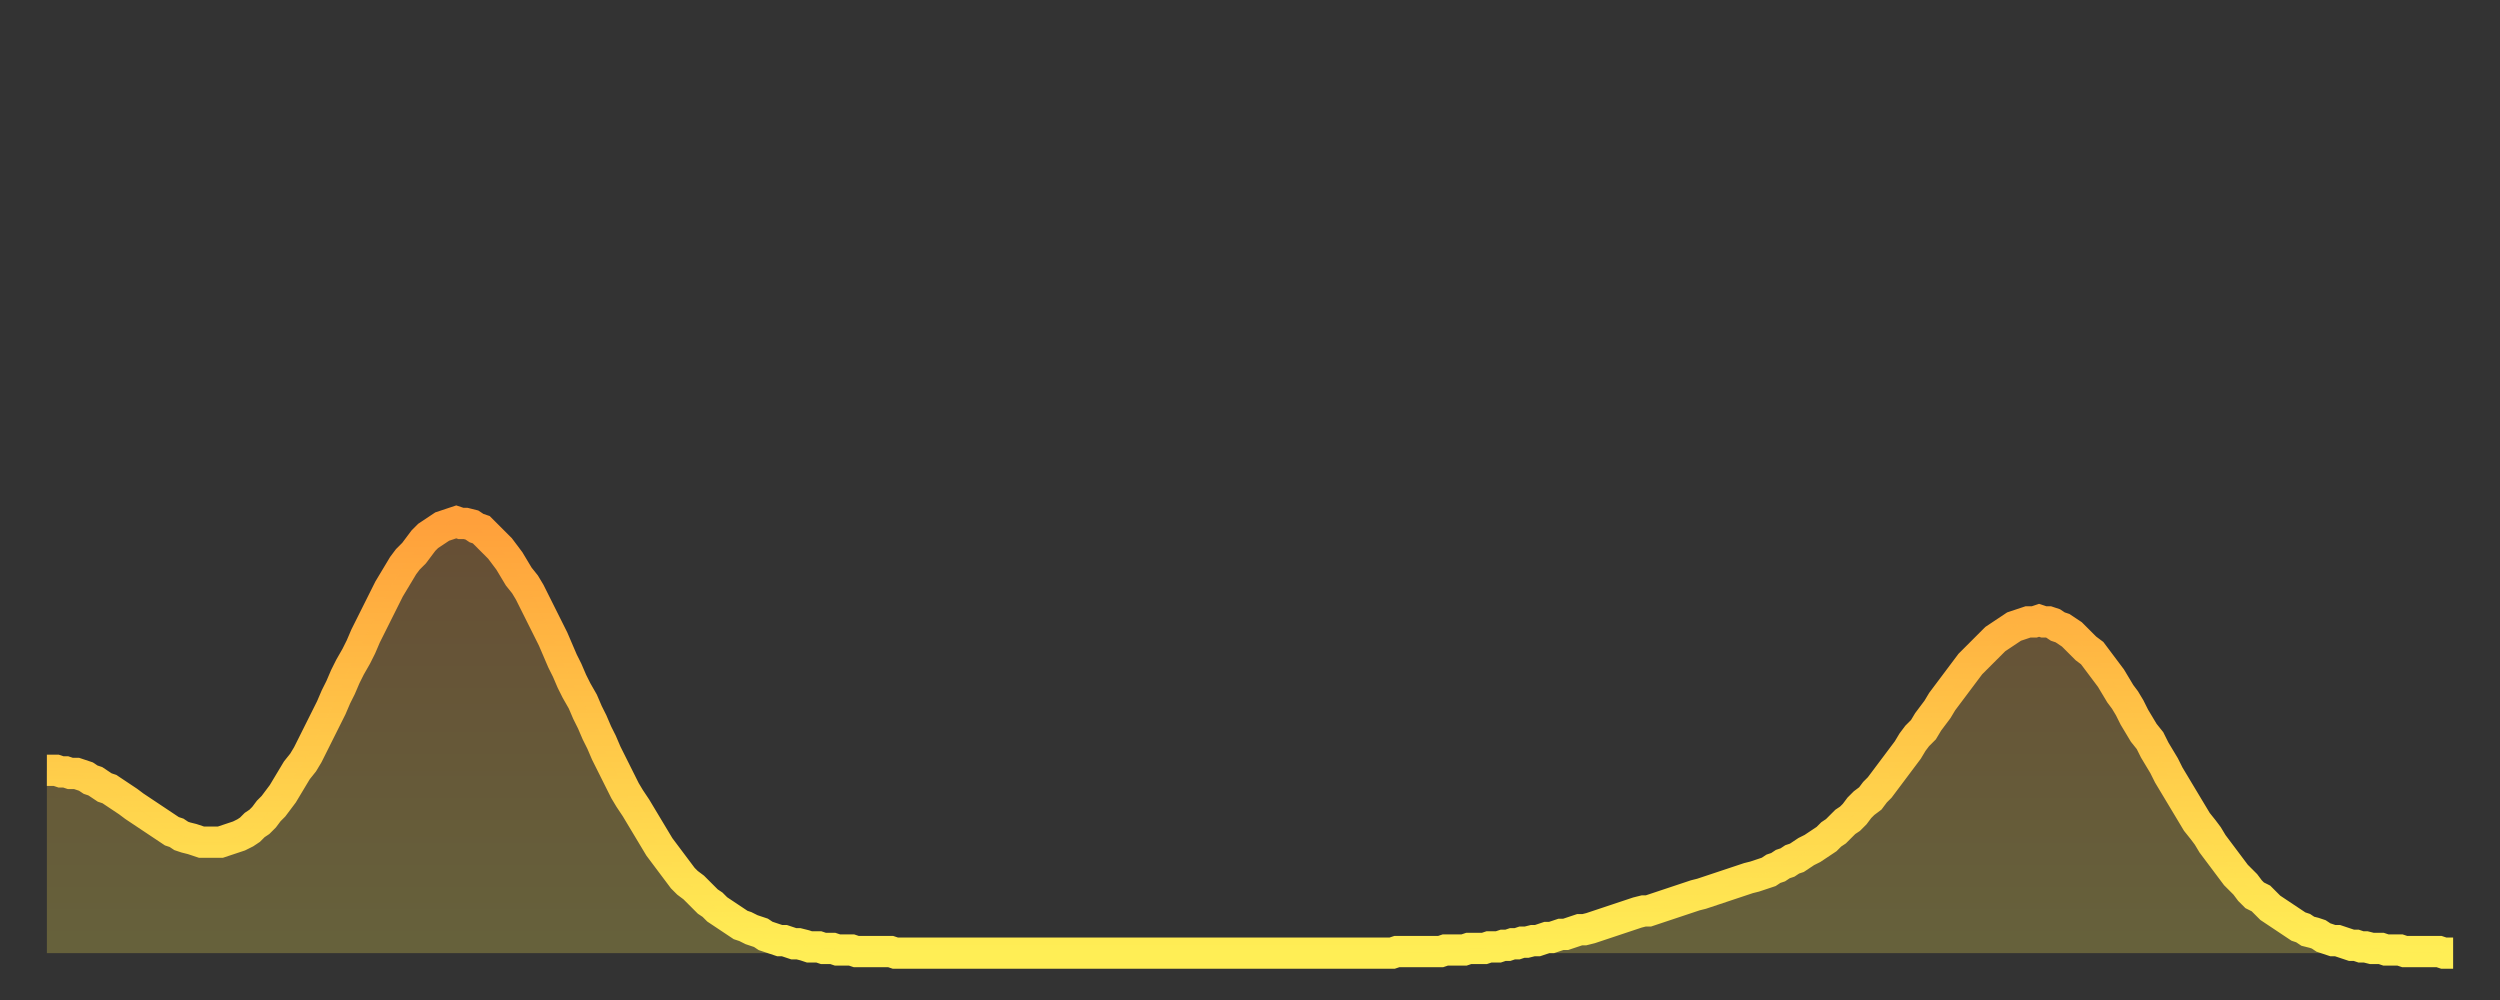 <?xml version="1.0" encoding="utf-8" ?>
<svg baseProfile="full" height="64" version="1.1" width="160" xmlns="http://www.w3.org/2000/svg" xmlns:ev="http://www.w3.org/2001/xml-events" xmlns:xlink="http://www.w3.org/1999/xlink"><rect width="100%" height="100%" fill="#333333" stroke="none"/><defs><linearGradient id="id2737256" x1="0" x2="0" y1="0" y2="1"><stop offset="0%" stop-color="#ffa03b" /><stop offset="50%" stop-color="#ffc748" /><stop offset="100%" stop-color="#ffee55" /></linearGradient></defs><g transform="translate(3,3)"><g><path d="M 0.0 46.3 0.3 46.3 0.6 46.3 0.9 46.4 1.2 46.4 1.5 46.5 1.9 46.5 2.2 46.6 2.5 46.7 2.8 46.9 3.1 47.0 3.4 47.2 3.7 47.4 4.0 47.5 4.3 47.7 4.6 47.9 4.9 48.1 5.2 48.3 5.6 48.6 5.9 48.8 6.2 49.0 6.5 49.2 6.8 49.4 7.1 49.6 7.4 49.8 7.7 50.0 8.0 50.2 8.3 50.3 8.6 50.5 8.9 50.6 9.3 50.7 9.6 50.8 9.9 50.9 10.2 50.9 10.5 50.9 10.8 50.9 11.1 50.9 11.4 50.8 11.7 50.7 12.0 50.6 12.3 50.5 12.7 50.3 13.0 50.1 13.3 49.8 13.6 49.6 13.9 49.3 14.2 48.9 14.5 48.6 14.8 48.2 15.1 47.8 15.4 47.3 15.7 46.8 16.0 46.3 16.4 45.8 16.7 45.3 17.0 44.7 17.3 44.1 17.6 43.5 17.9 42.9 18.2 42.3 18.5 41.6 18.8 41.0 19.1 40.3 19.4 39.7 19.8 39.0 20.1 38.4 20.4 37.7 20.7 37.1 21.0 36.5 21.3 35.9 21.6 35.3 21.9 34.7 22.2 34.2 22.5 33.7 22.8 33.2 23.1 32.8 23.5 32.4 23.8 32.0 24.1 31.6 24.4 31.3 24.7 31.1 25.0 30.9 25.3 30.7 25.6 30.6 25.9 30.5 26.2 30.4 26.5 30.5 26.8 30.5 27.2 30.6 27.5 30.8 27.8 30.9 28.1 31.2 28.4 31.5 28.7 31.8 29.0 32.1 29.3 32.5 29.6 32.9 29.9 33.4 30.2 33.9 30.6 34.4 30.9 34.9 31.2 35.5 31.5 36.1 31.8 36.7 32.1 37.3 32.4 37.9 32.7 38.6 33.0 39.3 33.3 39.9 33.6 40.6 33.9 41.2 34.3 41.9 34.6 42.6 34.9 43.2 35.2 43.9 35.5 44.5 35.8 45.2 36.1 45.8 36.4 46.4 36.7 47.0 37.0 47.6 37.3 48.1 37.7 48.7 38.0 49.2 38.3 49.7 38.6 50.2 38.9 50.7 39.2 51.2 39.5 51.6 39.8 52.0 40.1 52.4 40.4 52.8 40.7 53.2 41.0 53.5 41.4 53.8 41.7 54.1 42.0 54.4 42.3 54.7 42.6 54.9 42.9 55.2 43.2 55.4 43.5 55.6 43.8 55.8 44.1 56.0 44.4 56.2 44.7 56.3 45.1 56.5 45.4 56.6 45.7 56.7 46.0 56.9 46.3 57.0 46.6 57.1 46.9 57.2 47.2 57.2 47.5 57.3 47.8 57.4 48.1 57.4 48.5 57.5 48.8 57.6 49.1 57.6 49.4 57.6 49.7 57.7 50.0 57.7 50.3 57.7 50.6 57.8 50.9 57.8 51.2 57.8 51.5 57.8 51.8 57.9 52.2 57.9 52.5 57.9 52.8 57.9 53.1 57.9 53.4 57.9 53.7 57.9 54.0 57.9 54.3 58.0 54.6 58.0 54.9 58.0 55.2 58.0 55.6 58.0 55.9 58.0 56.2 58.0 56.5 58.0 56.8 58.0 57.1 58.0 57.4 58.0 57.7 58.0 58.0 58.0 58.3 58.0 58.6 58.0 58.9 58.0 59.3 58.0 59.6 58.0 59.9 58.0 60.2 58.0 60.5 58.0 60.8 58.0 61.1 58.0 61.4 58.0 61.7 58.0 62.0 58.0 62.3 58.0 62.6 58.0 63.0 58.0 63.3 58.0 63.6 58.0 63.9 58.0 64.2 58.0 64.5 58.0 64.8 58.0 65.1 58.0 65.4 58.0 65.7 58.0 66.0 58.0 66.4 58.0 66.7 58.0 67.0 58.0 67.3 58.0 67.6 58.0 67.9 58.0 68.2 58.0 68.5 58.0 68.8 58.0 69.1 58.0 69.4 58.0 69.7 58.0 70.1 58.0 70.4 58.0 70.7 58.0 71.0 58.0 71.3 58.0 71.6 58.0 71.9 58.0 72.2 58.0 72.5 58.0 72.8 58.0 73.1 58.0 73.5 58.0 73.8 58.0 74.1 58.0 74.4 58.0 74.7 58.0 75.0 58.0 75.3 58.0 75.6 58.0 75.9 58.0 76.2 58.0 76.5 58.0 76.8 58.0 77.2 58.0 77.5 58.0 77.8 58.0 78.1 58.0 78.4 58.0 78.7 58.0 79.0 58.0 79.3 58.0 79.6 58.0 79.9 58.0 80.2 58.0 80.5 58.0 80.9 58.0 81.2 58.0 81.5 58.0 81.8 58.0 82.1 58.0 82.4 58.0 82.7 58.0 83.0 58.0 83.3 58.0 83.6 58.0 83.9 58.0 84.3 58.0 84.6 58.0 84.9 58.0 85.2 58.0 85.5 58.0 85.8 58.0 86.1 58.0 86.4 57.9 86.7 57.9 87.0 57.9 87.3 57.9 87.6 57.9 88.0 57.9 88.3 57.9 88.6 57.9 88.9 57.9 89.2 57.9 89.5 57.8 89.8 57.8 90.1 57.8 90.4 57.8 90.7 57.8 91.0 57.7 91.4 57.7 91.7 57.7 92.0 57.7 92.3 57.6 92.6 57.6 92.9 57.6 93.2 57.5 93.5 57.5 93.8 57.4 94.1 57.4 94.4 57.3 94.7 57.3 95.1 57.2 95.4 57.2 95.7 57.1 96.0 57.0 96.3 57.0 96.6 56.9 96.9 56.8 97.2 56.8 97.5 56.7 97.8 56.6 98.1 56.5 98.4 56.5 98.8 56.4 99.1 56.3 99.4 56.2 99.7 56.1 100.0 56.0 100.3 55.9 100.6 55.8 100.9 55.7 101.2 55.6 101.5 55.5 101.8 55.4 102.2 55.3 102.5 55.3 102.8 55.2 103.1 55.1 103.4 55.0 103.7 54.9 104.0 54.8 104.3 54.7 104.6 54.6 104.9 54.5 105.2 54.4 105.5 54.3 105.9 54.2 106.2 54.1 106.5 54.0 106.8 53.9 107.1 53.8 107.4 53.7 107.7 53.6 108.0 53.5 108.3 53.4 108.6 53.3 108.9 53.2 109.3 53.1 109.6 53.0 109.9 52.9 110.2 52.8 110.5 52.6 110.8 52.5 111.1 52.3 111.4 52.2 111.7 52.0 112.0 51.9 112.3 51.7 112.6 51.5 113.0 51.3 113.3 51.1 113.6 50.9 113.9 50.7 114.2 50.4 114.5 50.2 114.8 49.9 115.1 49.6 115.4 49.4 115.7 49.1 116.0 48.7 116.3 48.4 116.7 48.1 117.0 47.7 117.3 47.4 117.6 47.0 117.9 46.6 118.2 46.2 118.5 45.8 118.8 45.4 119.1 45.0 119.4 44.5 119.7 44.1 120.1 43.7 120.4 43.2 120.7 42.8 121.0 42.4 121.3 41.9 121.6 41.5 121.9 41.1 122.2 40.7 122.5 40.3 122.8 39.9 123.1 39.5 123.4 39.2 123.8 38.8 124.1 38.5 124.4 38.2 124.7 37.9 125.0 37.7 125.3 37.5 125.6 37.3 125.9 37.1 126.2 37.0 126.5 36.9 126.8 36.8 127.2 36.8 127.5 36.7 127.8 36.8 128.1 36.8 128.4 36.9 128.7 37.1 129.0 37.2 129.3 37.4 129.6 37.6 129.9 37.9 130.2 38.2 130.5 38.5 130.9 38.8 131.2 39.2 131.5 39.6 131.8 40.0 132.1 40.4 132.4 40.9 132.7 41.4 133.0 41.8 133.3 42.3 133.6 42.9 133.9 43.4 134.2 43.9 134.6 44.4 134.9 45.0 135.2 45.5 135.5 46.0 135.8 46.6 136.1 47.1 136.4 47.6 136.7 48.1 137.0 48.6 137.3 49.1 137.6 49.6 138.0 50.1 138.3 50.5 138.6 51.0 138.9 51.4 139.2 51.8 139.5 52.2 139.8 52.6 140.1 53.0 140.4 53.3 140.7 53.6 141.0 54.0 141.3 54.3 141.7 54.5 142.0 54.8 142.3 55.1 142.6 55.3 142.9 55.5 143.2 55.7 143.5 55.9 143.8 56.1 144.1 56.3 144.4 56.4 144.7 56.6 145.1 56.7 145.4 56.8 145.7 57.0 146.0 57.1 146.3 57.2 146.6 57.2 146.9 57.3 147.2 57.4 147.5 57.5 147.8 57.5 148.1 57.6 148.4 57.6 148.8 57.7 149.1 57.7 149.4 57.7 149.7 57.8 150.0 57.8 150.3 57.8 150.6 57.8 150.9 57.9 151.2 57.9 151.5 57.9 151.8 57.9 152.1 57.9 152.5 57.9 152.8 57.9 153.1 57.9 153.4 58.0 153.7 58.0 154.0 58.0" fill="none" id="graph-curve" opacity="1" stroke="url(#id2737256)" stroke-width="2" /><path d="M 0 58 L 0.0 46.3 0.3 46.3 0.6 46.3 0.9 46.4 1.2 46.4 1.5 46.5 1.9 46.5 2.2 46.6 2.5 46.7 2.8 46.9 3.1 47.0 3.4 47.2 3.7 47.4 4.0 47.5 4.3 47.7 4.6 47.9 4.9 48.1 5.2 48.3 5.6 48.6 5.9 48.8 6.2 49.0 6.5 49.2 6.8 49.4 7.1 49.6 7.4 49.8 7.7 50.0 8.0 50.2 8.3 50.3 8.6 50.5 8.9 50.6 9.3 50.7 9.6 50.8 9.9 50.9 10.2 50.9 10.5 50.9 10.8 50.9 11.1 50.9 11.4 50.8 11.7 50.7 12.0 50.6 12.3 50.5 12.7 50.3 13.0 50.1 13.3 49.8 13.6 49.6 13.9 49.3 14.2 48.9 14.5 48.6 14.8 48.2 15.1 47.8 15.4 47.3 15.7 46.8 16.0 46.3 16.4 45.8 16.7 45.3 17.0 44.7 17.3 44.1 17.6 43.5 17.9 42.9 18.2 42.3 18.5 41.6 18.8 41.0 19.1 40.3 19.4 39.7 19.8 39.0 20.1 38.4 20.4 37.7 20.7 37.1 21.0 36.5 21.3 35.9 21.6 35.3 21.9 34.7 22.2 34.2 22.5 33.7 22.8 33.2 23.1 32.8 23.5 32.4 23.8 32.0 24.1 31.6 24.4 31.3 24.7 31.1 25.0 30.9 25.3 30.7 25.6 30.6 25.9 30.5 26.2 30.4 26.5 30.5 26.8 30.5 27.2 30.6 27.5 30.8 27.8 30.9 28.1 31.2 28.4 31.5 28.7 31.8 29.0 32.1 29.3 32.5 29.6 32.9 29.9 33.4 30.2 33.9 30.6 34.4 30.9 34.9 31.2 35.5 31.5 36.1 31.8 36.7 32.1 37.3 32.4 37.9 32.7 38.6 33.0 39.3 33.3 39.9 33.6 40.6 33.9 41.2 34.3 41.9 34.6 42.6 34.9 43.2 35.2 43.9 35.5 44.5 35.8 45.2 36.1 45.8 36.4 46.4 36.7 47.0 37.0 47.6 37.3 48.1 37.7 48.7 38.0 49.2 38.3 49.7 38.6 50.2 38.9 50.7 39.2 51.2 39.5 51.6 39.8 52.0 40.1 52.4 40.4 52.8 40.7 53.2 41.0 53.5 41.4 53.8 41.7 54.1 42.0 54.4 42.3 54.7 42.6 54.9 42.9 55.2 43.2 55.4 43.5 55.6 43.8 55.8 44.1 56.0 44.4 56.2 44.7 56.3 45.1 56.5 45.4 56.6 45.7 56.7 46.0 56.9 46.3 57.0 46.6 57.1 46.9 57.2 47.2 57.2 47.5 57.3 47.8 57.4 48.1 57.4 48.5 57.5 48.8 57.6 49.1 57.6 49.4 57.6 49.7 57.7 50.0 57.7 50.3 57.7 50.6 57.8 50.9 57.8 51.2 57.8 51.5 57.8 51.8 57.9 52.2 57.9 52.5 57.9 52.8 57.9 53.1 57.9 53.4 57.9 53.7 57.9 54.0 57.9 54.3 58.0 54.6 58.0 54.9 58.0 55.2 58.0 55.6 58.0 55.9 58.0 56.2 58.0 56.5 58.0 56.8 58.0 57.1 58.0 57.4 58.0 57.7 58.0 58.0 58.0 58.3 58.0 58.6 58.0 58.9 58.0 59.3 58.0 59.6 58.0 59.9 58.0 60.2 58.0 60.5 58.0 60.8 58.0 61.1 58.0 61.4 58.0 61.7 58.0 62.0 58.0 62.3 58.0 62.6 58.0 63.0 58.0 63.3 58.0 63.6 58.0 63.9 58.0 64.2 58.0 64.5 58.0 64.8 58.0 65.1 58.0 65.4 58.0 65.7 58.0 66.0 58.0 66.4 58.0 66.7 58.0 67.0 58.0 67.3 58.0 67.6 58.0 67.9 58.0 68.2 58.0 68.5 58.0 68.8 58.0 69.1 58.0 69.4 58.0 69.7 58.0 70.1 58.0 70.4 58.0 70.7 58.0 71.0 58.0 71.3 58.0 71.6 58.0 71.9 58.0 72.2 58.0 72.5 58.0 72.8 58.0 73.1 58.0 73.5 58.0 73.8 58.0 74.1 58.0 74.4 58.0 74.7 58.0 75.0 58.0 75.3 58.0 75.6 58.0 75.9 58.0 76.2 58.0 76.5 58.0 76.8 58.0 77.2 58.0 77.5 58.0 77.8 58.0 78.1 58.0 78.4 58.0 78.7 58.0 79.0 58.0 79.3 58.0 79.6 58.0 79.9 58.0 80.2 58.0 80.5 58.0 80.9 58.0 81.2 58.0 81.5 58.0 81.8 58.0 82.1 58.0 82.4 58.0 82.7 58.0 83.0 58.0 83.3 58.0 83.6 58.0 83.9 58.0 84.3 58.0 84.6 58.0 84.9 58.0 85.2 58.0 85.5 58.0 85.8 58.0 86.1 58.0 86.4 57.9 86.7 57.9 87.0 57.9 87.3 57.9 87.6 57.9 88.0 57.9 88.3 57.9 88.6 57.9 88.9 57.9 89.2 57.9 89.5 57.8 89.8 57.8 90.1 57.8 90.4 57.8 90.7 57.8 91.0 57.7 91.4 57.7 91.7 57.7 92.0 57.7 92.3 57.6 92.6 57.6 92.9 57.6 93.2 57.5 93.5 57.5 93.8 57.4 94.1 57.4 94.4 57.3 94.7 57.3 95.1 57.2 95.4 57.2 95.7 57.1 96.0 57.0 96.3 57.0 96.6 56.9 96.9 56.8 97.2 56.8 97.5 56.7 97.8 56.6 98.1 56.5 98.4 56.5 98.8 56.4 99.1 56.3 99.4 56.2 99.7 56.1 100.0 56.0 100.3 55.9 100.6 55.8 100.9 55.7 101.2 55.6 101.5 55.5 101.8 55.4 102.2 55.3 102.5 55.3 102.8 55.2 103.1 55.1 103.4 55.0 103.7 54.9 104.0 54.8 104.3 54.7 104.6 54.6 104.9 54.5 105.2 54.4 105.5 54.3 105.9 54.2 106.2 54.1 106.5 54.0 106.8 53.9 107.1 53.8 107.4 53.7 107.7 53.6 108.0 53.5 108.3 53.4 108.6 53.3 108.9 53.2 109.3 53.1 109.6 53.0 109.9 52.9 110.2 52.8 110.5 52.6 110.8 52.5 111.1 52.3 111.4 52.2 111.7 52.0 112.0 51.9 112.3 51.7 112.6 51.5 113.0 51.3 113.3 51.1 113.6 50.9 113.9 50.7 114.2 50.4 114.5 50.2 114.8 49.9 115.1 49.6 115.4 49.4 115.7 49.1 116.0 48.7 116.3 48.4 116.7 48.1 117.0 47.7 117.3 47.4 117.6 47.0 117.9 46.6 118.2 46.2 118.5 45.8 118.8 45.4 119.1 45.0 119.4 44.5 119.7 44.1 120.1 43.7 120.4 43.2 120.7 42.8 121.0 42.4 121.3 41.9 121.6 41.5 121.9 41.1 122.2 40.7 122.5 40.3 122.8 39.9 123.1 39.5 123.4 39.2 123.8 38.8 124.1 38.5 124.4 38.2 124.7 37.9 125.0 37.7 125.3 37.5 125.6 37.3 125.9 37.1 126.2 37.0 126.5 36.9 126.8 36.8 127.2 36.8 127.5 36.7 127.8 36.8 128.1 36.8 128.4 36.9 128.7 37.1 129.0 37.2 129.3 37.4 129.6 37.6 129.9 37.9 130.2 38.2 130.5 38.5 130.9 38.8 131.2 39.2 131.5 39.6 131.8 40.0 132.1 40.4 132.4 40.9 132.7 41.4 133.0 41.8 133.3 42.3 133.6 42.9 133.9 43.4 134.2 43.9 134.6 44.4 134.9 45.0 135.2 45.5 135.5 46.0 135.8 46.6 136.1 47.1 136.4 47.6 136.7 48.1 137.0 48.6 137.3 49.1 137.6 49.6 138.0 50.1 138.3 50.5 138.6 51.0 138.9 51.4 139.2 51.8 139.5 52.2 139.8 52.6 140.1 53.0 140.4 53.3 140.7 53.6 141.0 54.0 141.3 54.3 141.7 54.5 142.0 54.8 142.3 55.1 142.6 55.3 142.9 55.5 143.2 55.7 143.5 55.9 143.8 56.1 144.1 56.3 144.4 56.4 144.7 56.6 145.1 56.7 145.4 56.8 145.7 57.0 146.0 57.1 146.3 57.2 146.6 57.2 146.9 57.3 147.2 57.4 147.5 57.5 147.8 57.5 148.1 57.6 148.4 57.6 148.8 57.7 149.1 57.7 149.4 57.7 149.7 57.8 150.0 57.8 150.3 57.8 150.6 57.8 150.9 57.9 151.2 57.9 151.5 57.9 151.8 57.9 152.1 57.9 152.5 57.9 152.8 57.9 153.1 57.9 153.4 58.0 153.7 58.0 154.0 58.0 154 58" fill="url(#id2737256)" fill-opacity=".25" id="graph-shadow" /></g></g></svg>